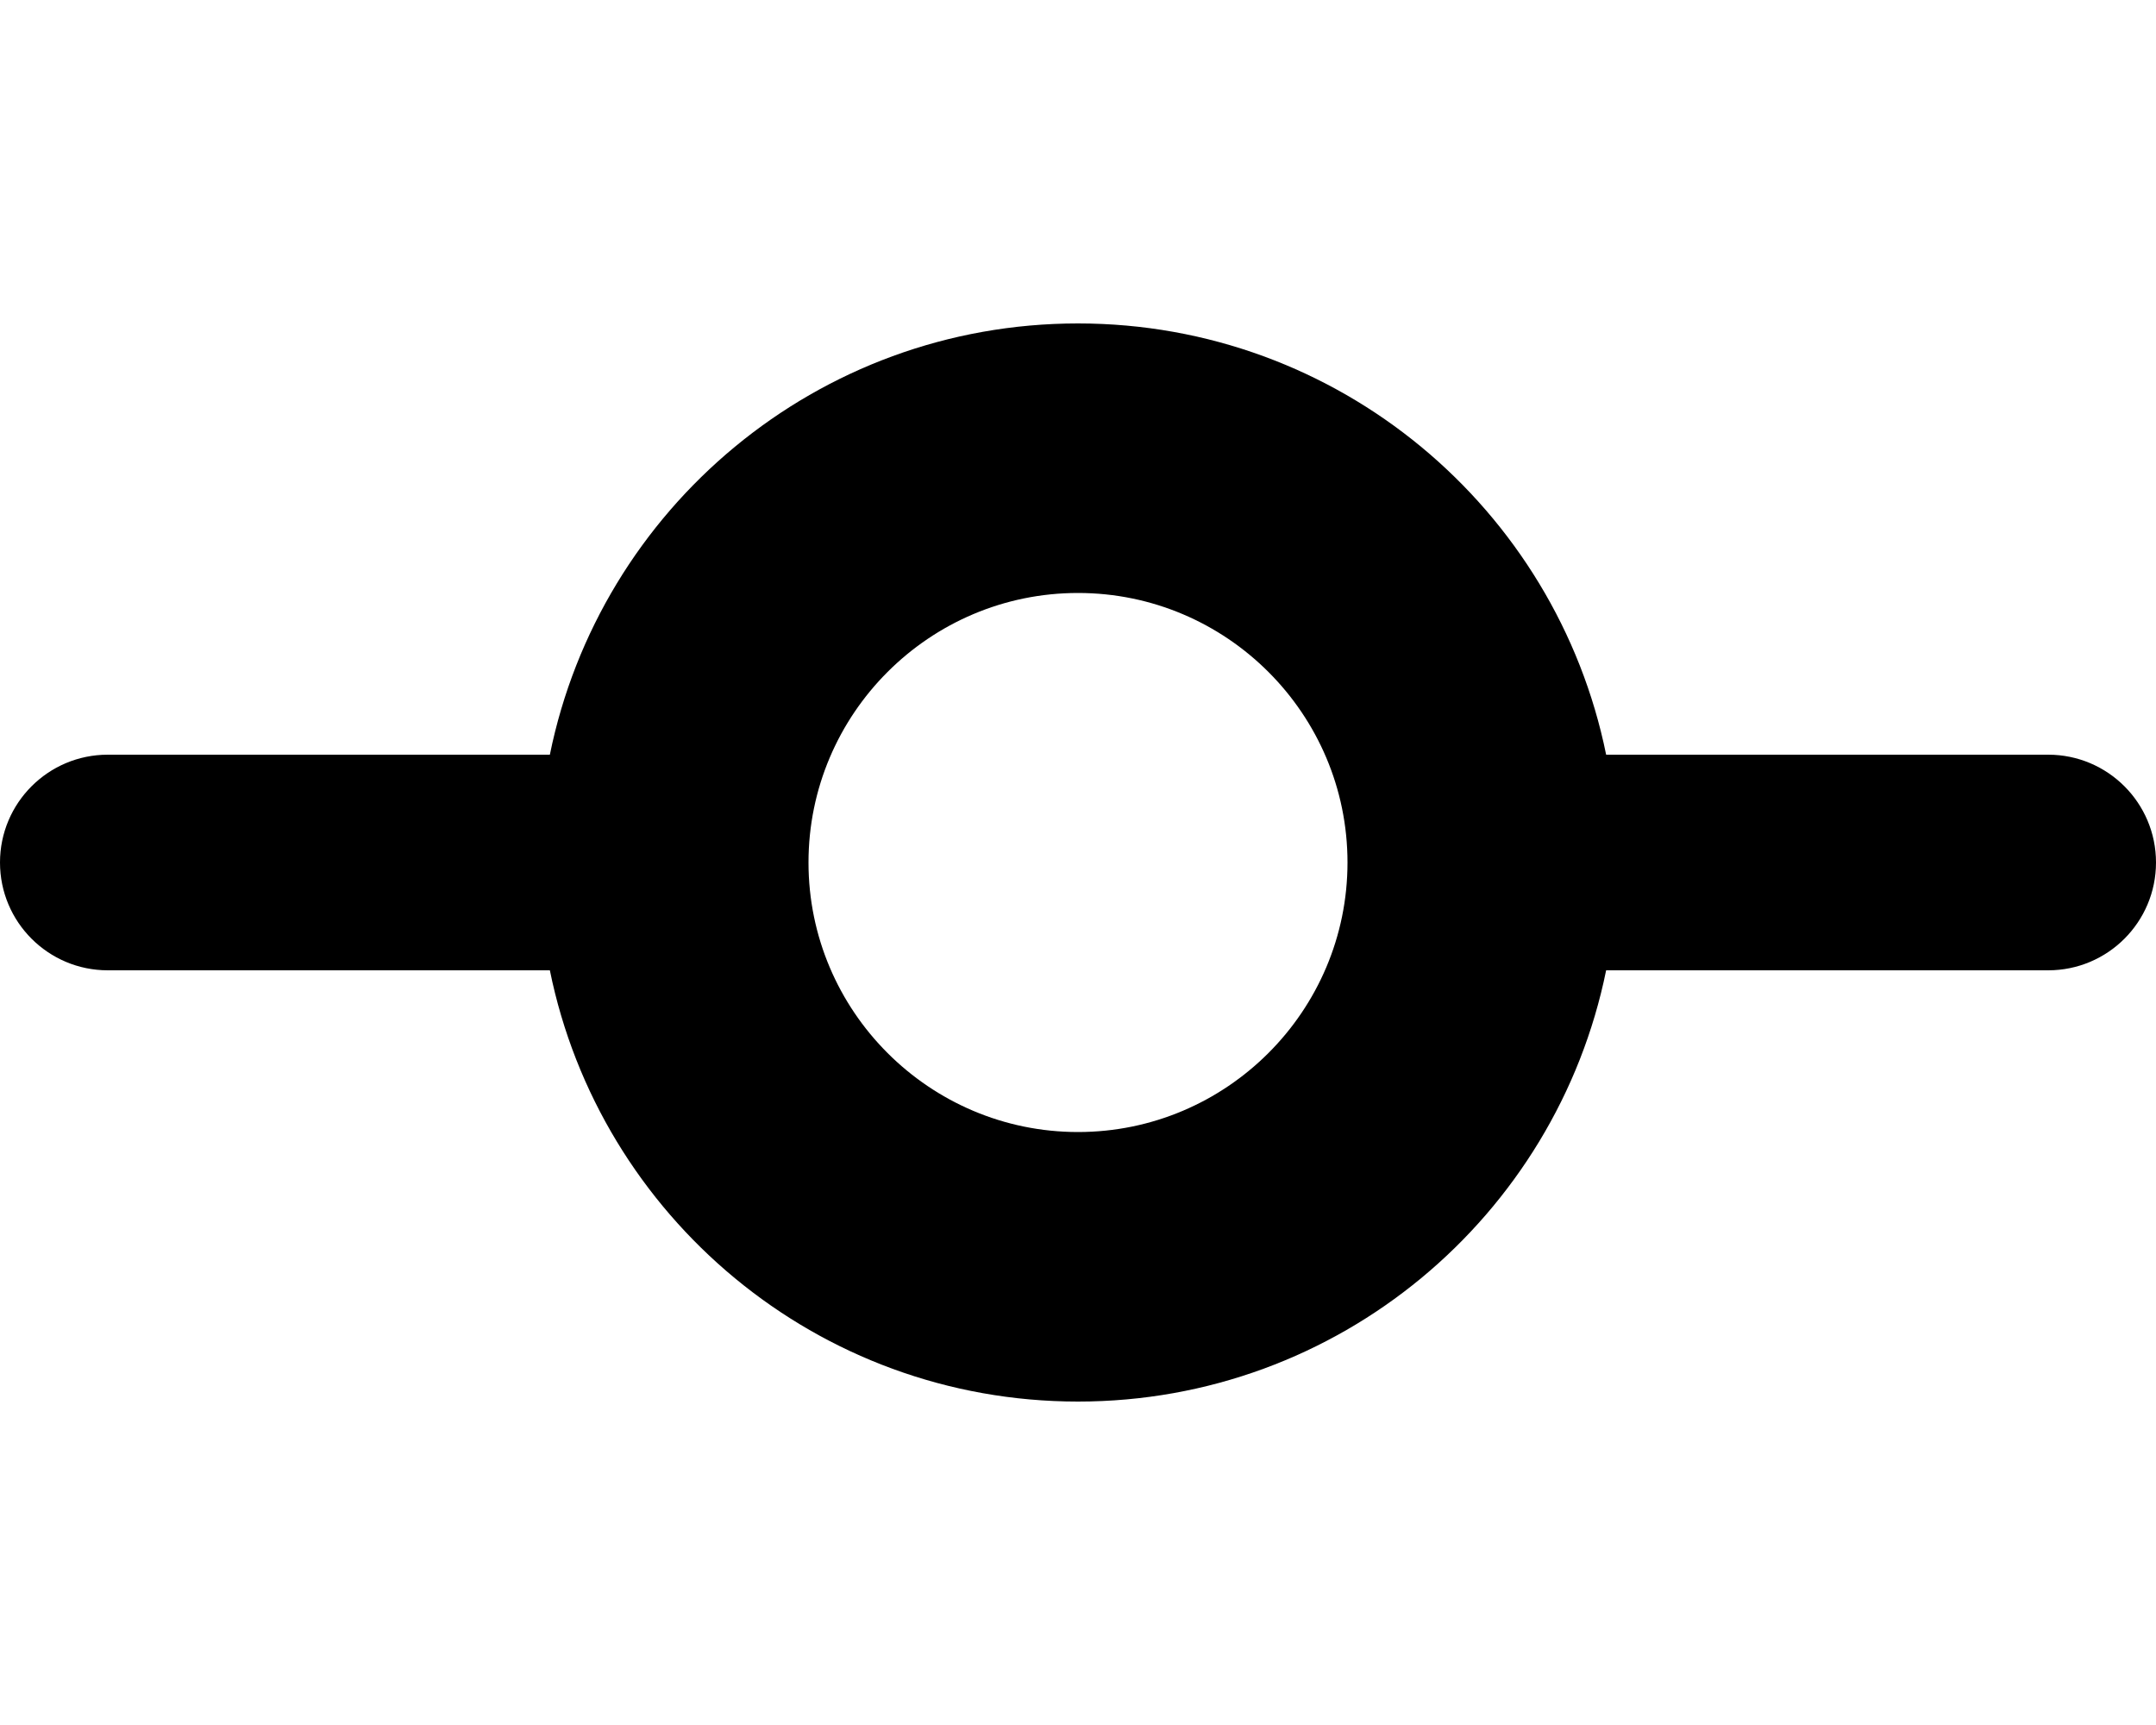 <svg xmlns="http://www.w3.org/2000/svg" viewBox="0 0 640 512"><!-- Font Awesome Pro 6.0.0-alpha2 by @fontawesome - https://fontawesome.com License - https://fontawesome.com/license (Commercial License) --><path d="M608 224H476.775C461.947 150.969 397.404 96 320 96S178.053 150.969 163.225 224H32C14.326 224 0 238.328 0 256S14.326 288 32 288H163.225C178.053 361.031 242.596 416 320 416S461.947 361.031 476.775 288H608C625.674 288 640 273.672 640 256S625.674 224 608 224ZM320 336C275.889 336 240 300.109 240 256S275.889 176 320 176S400 211.891 400 256S364.111 336 320 336Z"/></svg>